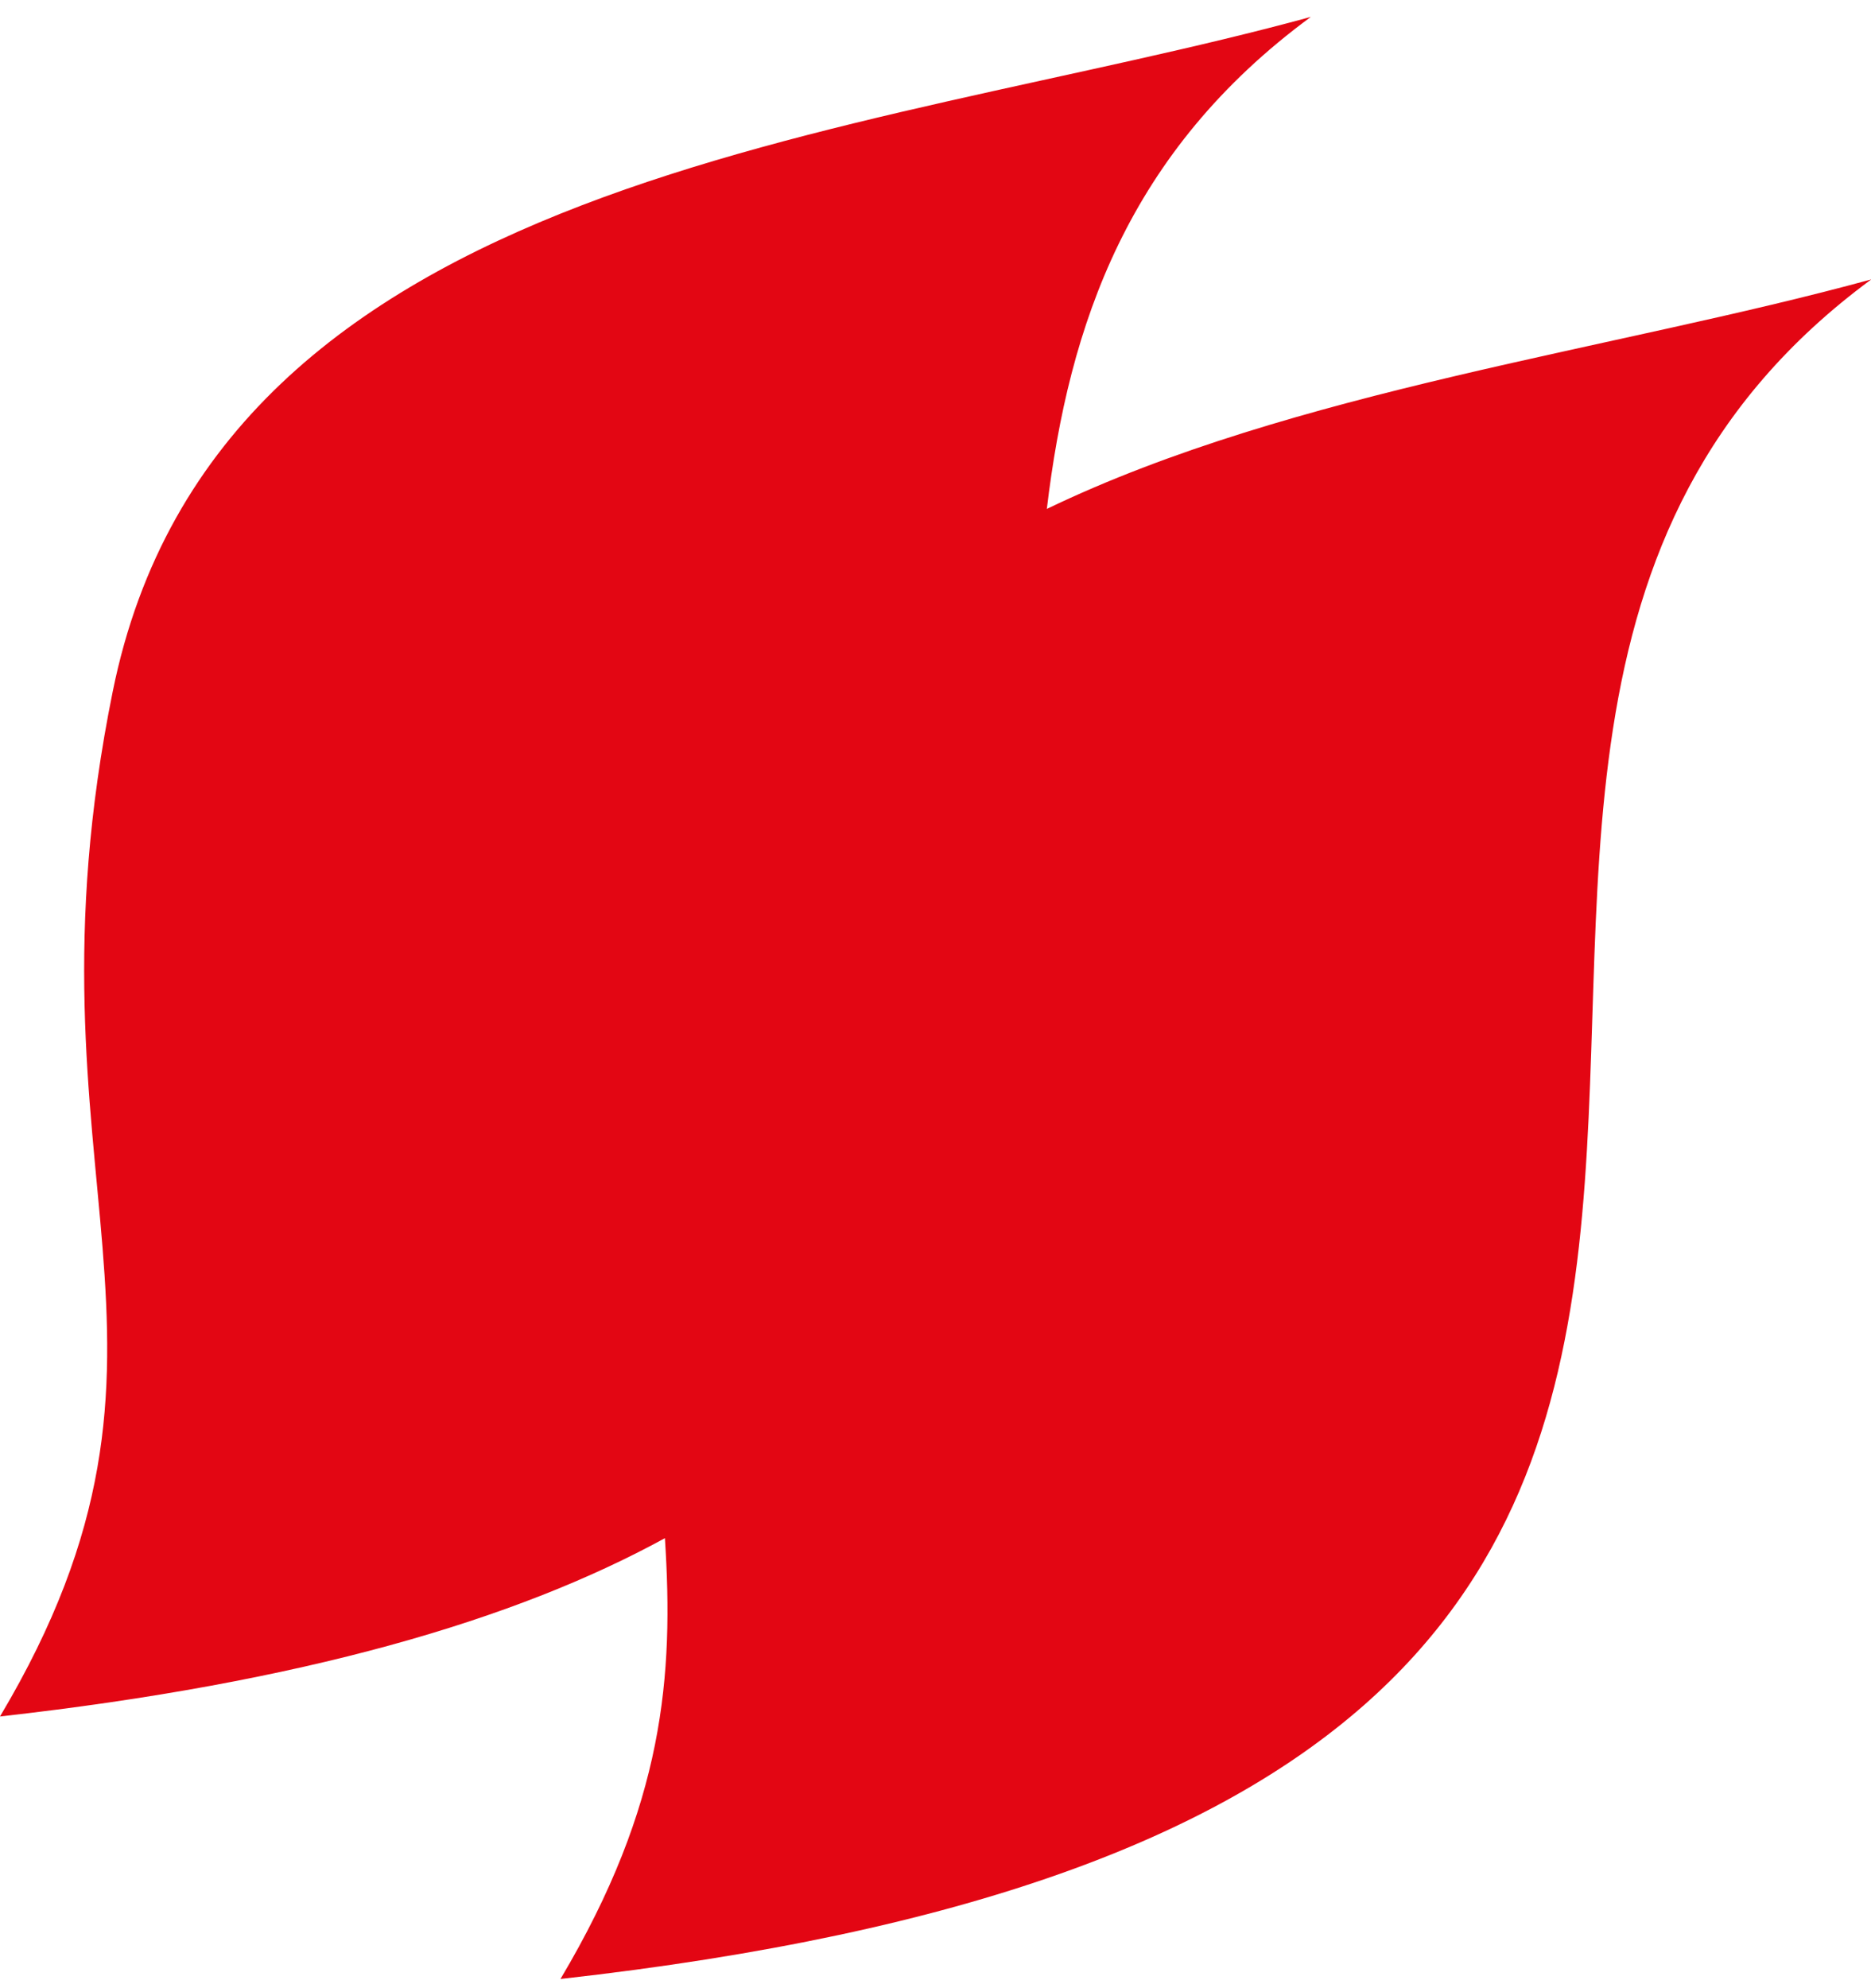 <svg width="64" height="68" viewBox="0 0 64 68" fill="none" xmlns="http://www.w3.org/2000/svg">
<g clip-path="url(#clip0_45_73)">
<path d="M35.808 17.41C36.562 11.099 38.584 5.179 44.839 0.578C29.386 4.807 7.459 5.838 3.855 23.656C0.471 40.35 7.595 45.954 0 58.707C10.351 57.545 17.611 55.416 22.744 52.609C23.048 57.312 22.723 61.718 19.172 67.685C75.346 61.402 40.952 26.538 64.01 9.556C55.179 11.973 44.242 13.348 35.819 17.401L35.808 17.41Z" fill="#E30613"/>
</g>
<defs>
<clipPath id="clip0_45_73">
<rect width="64" height="67.117" fill="white" transform="translate(0 0.578)"/>
</clipPath>
</defs>
</svg>
